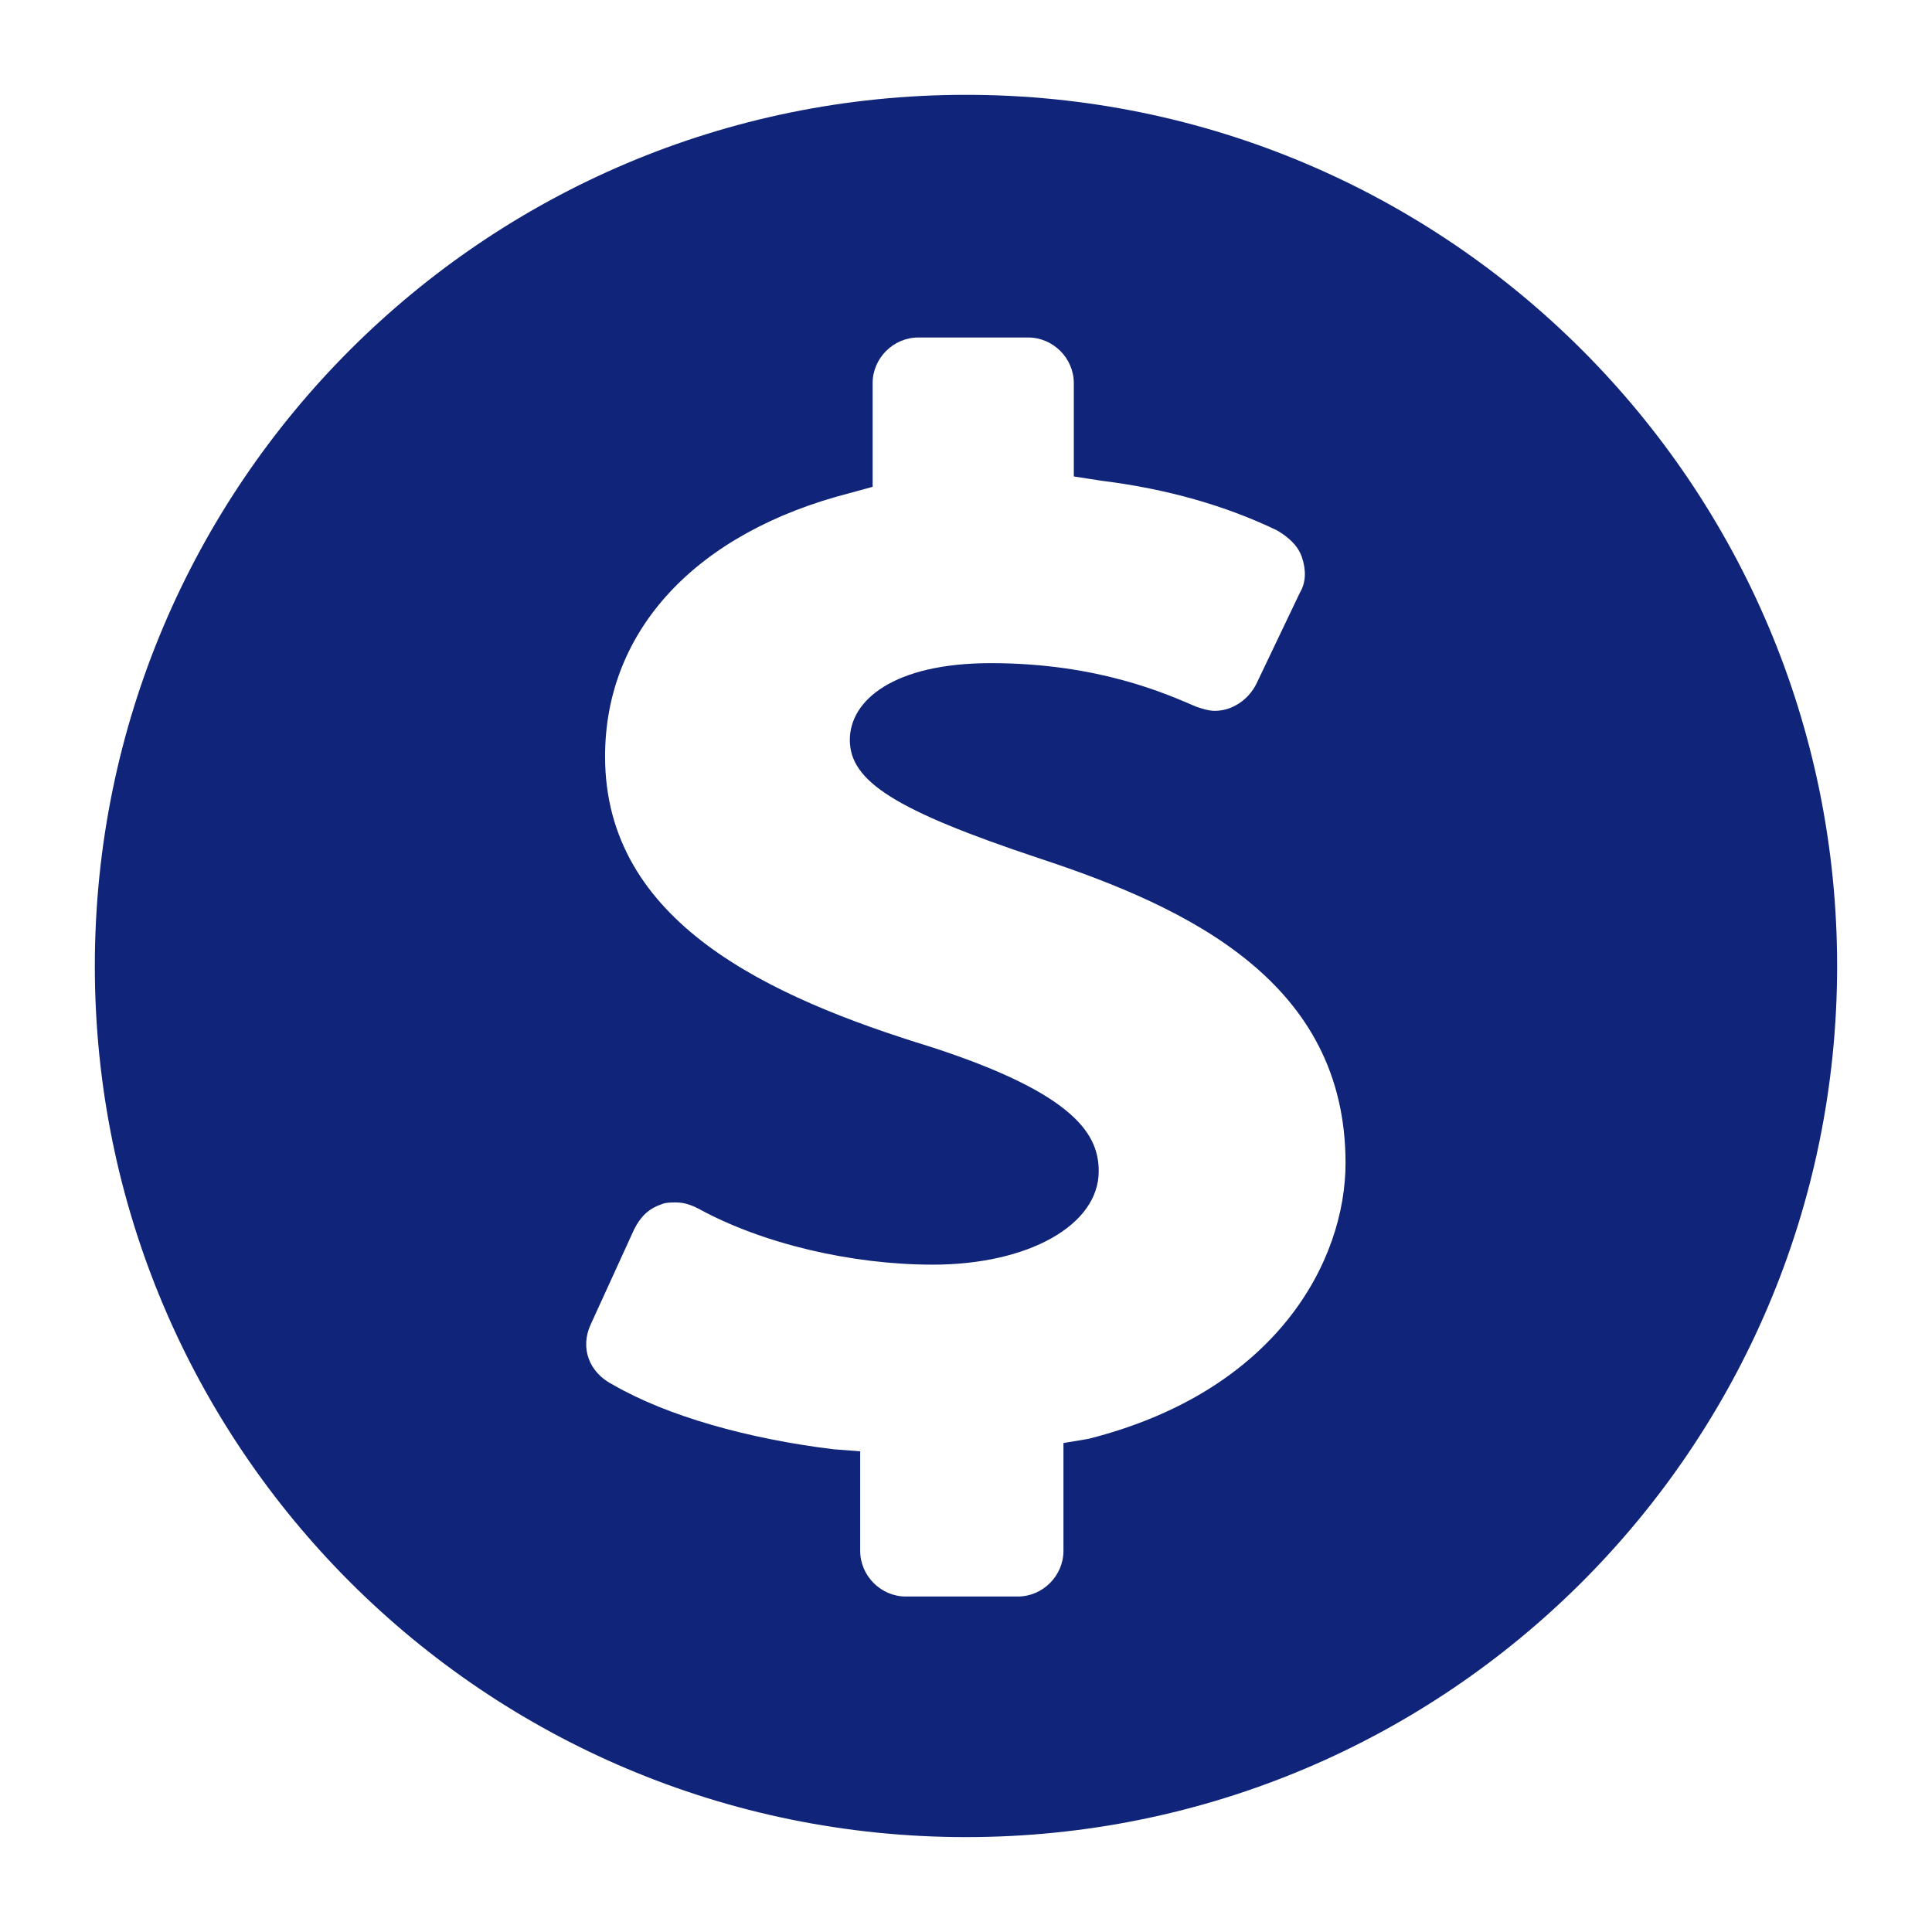 <svg xmlns="http://www.w3.org/2000/svg" xmlns:xlink="http://www.w3.org/1999/xlink" width="300" viewBox="0 0 224.88 225" height="300" preserveAspectRatio="xMidYMid meet"><defs><clipPath id="1037a4b46f"><path d="M 10.984 11.043 L 214 11.043 L 214 214 L 10.984 214 Z M 10.984 11.043 " clip-rule="nonzero"></path></clipPath></defs><g clip-path="url(#1037a4b46f)"><path fill="#102579" d="M 112.438 213.949 C 168.477 213.949 213.891 168.539 213.891 112.496 C 213.891 56.457 168.477 11.043 112.438 11.043 C 56.395 11.043 10.984 56.457 10.984 112.496 C 10.984 168.539 56.395 213.949 112.438 213.949 Z M 68.715 154.285 L 73.789 143.176 C 74.512 141.723 75.477 140.758 76.926 140.273 C 77.41 140.035 78.137 140.035 78.617 140.035 C 79.586 140.035 80.309 140.273 81.277 140.758 C 88.762 144.863 99.152 147.281 108.57 147.281 C 119.684 147.281 127.895 142.691 127.895 136.41 C 127.895 132.305 125.48 127.473 108.328 121.918 C 89.488 116.121 70.406 107.422 70.406 88.098 C 70.406 73.363 81.035 62.012 98.91 57.422 L 101.566 56.695 L 101.566 44.617 C 101.566 41.719 103.98 39.305 106.879 39.305 L 119.684 39.305 C 122.582 39.305 124.996 41.719 124.996 44.617 L 124.996 55.488 L 128.137 55.973 C 135.867 56.938 142.629 58.871 148.668 61.77 C 149.879 62.492 151.086 63.461 151.566 64.91 C 152.051 66.359 152.051 67.809 151.328 69.016 L 146.254 79.645 C 145.289 81.578 143.355 82.785 141.422 82.785 C 140.699 82.785 139.973 82.543 139.25 82.301 C 135.867 80.852 127.895 77.23 115.336 77.23 C 103.98 77.23 98.91 81.578 98.91 86.168 C 98.91 90.996 104.223 94.379 120.891 99.934 C 138.523 105.734 156.641 114.43 156.641 135.445 C 156.641 146.797 148.668 162.016 126.688 167.57 L 123.789 168.055 L 123.789 180.613 C 123.789 183.516 121.375 185.93 118.477 185.93 L 105.43 185.93 C 102.531 185.93 100.117 183.516 100.117 180.613 L 100.117 169.02 L 96.977 168.777 C 87.074 167.57 77.652 164.914 71.371 161.289 C 68.473 159.84 67.508 156.941 68.715 154.285 Z M 68.715 154.285 " fill-opacity="1" fill-rule="nonzero"></path></g></svg>